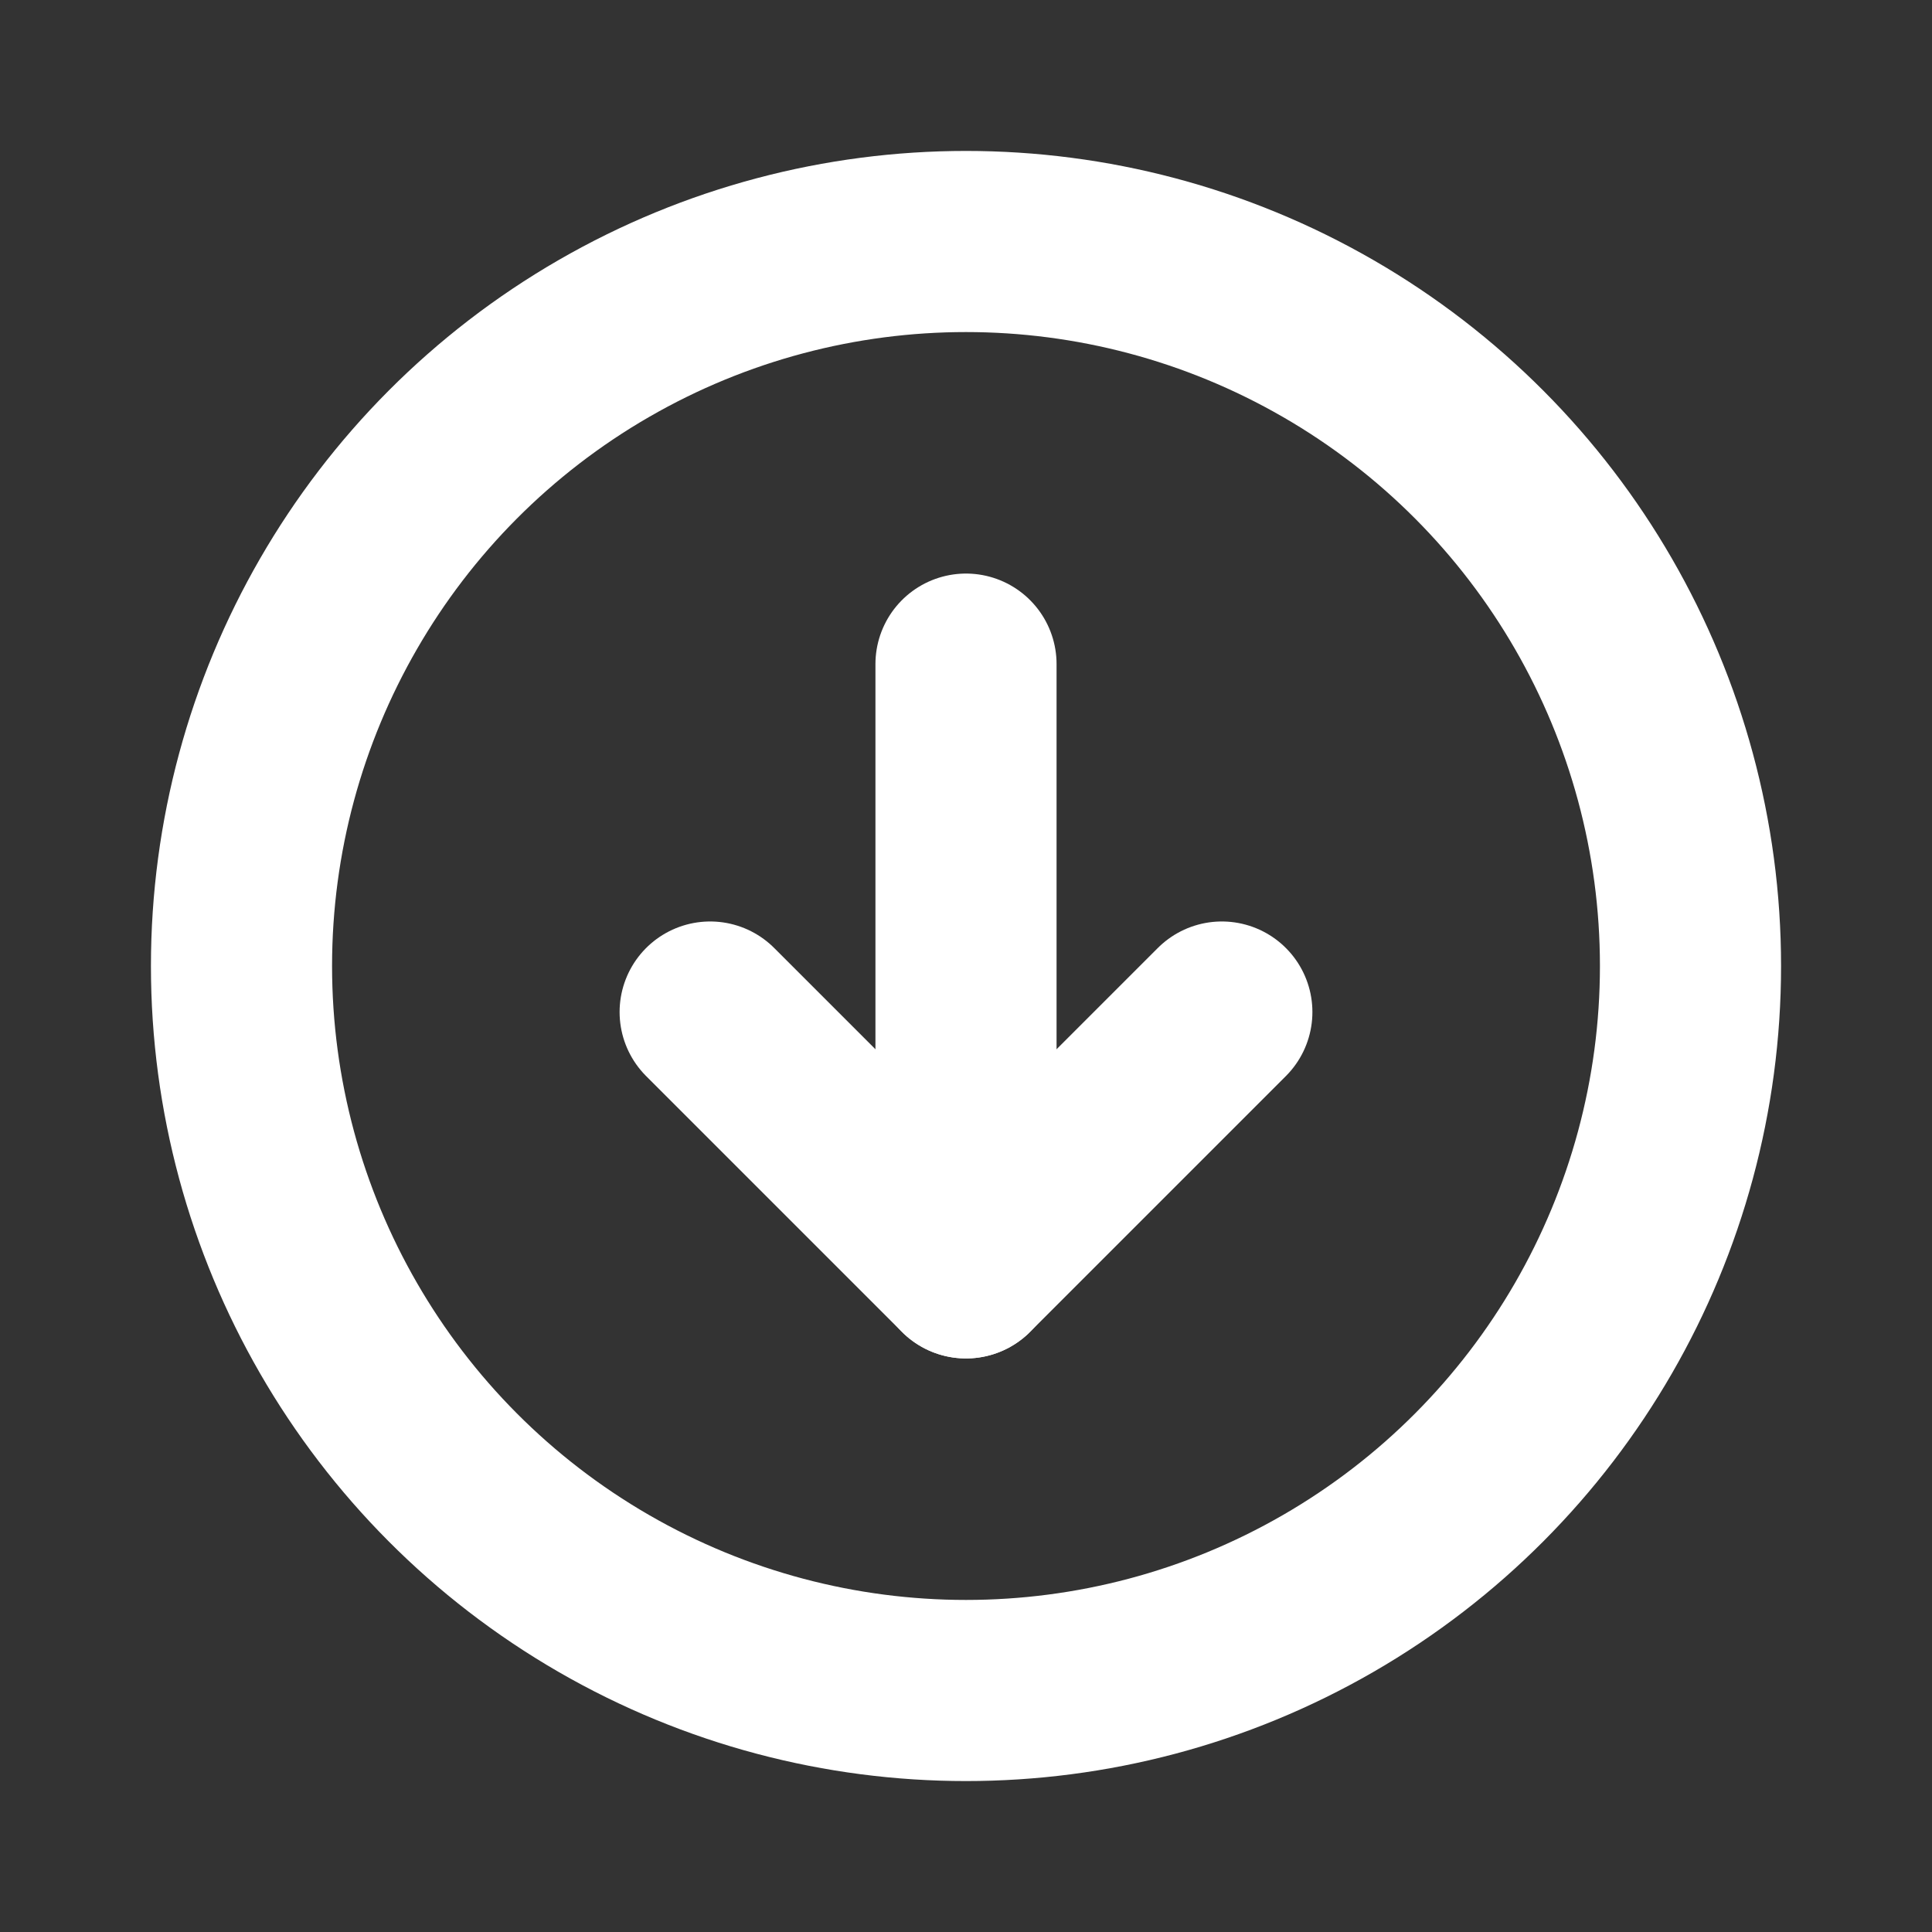 <svg xmlns="http://www.w3.org/2000/svg" width="192" height="192" fill="#ffffff" viewBox="0 0 256 256"><rect x="0" y="0" width="256" height="256" fill="#333333" stroke="none"/><rect width="256" height="256" fill="none"></rect><circle cx="128" cy="128" r="96" fill="none" stroke="#ffffff" stroke-linecap="round" stroke-linejoin="round" stroke-width="24"></circle><polyline points="94.1 134.1 128 168 161.9 134.1" fill="none" stroke="#ffffff" stroke-linecap="round" stroke-linejoin="round" stroke-width="24"></polyline><line x1="128" y1="88" x2="128" y2="168" fill="none" stroke="#ffffff" stroke-linecap="round" stroke-linejoin="round" stroke-width="24"></line></svg>